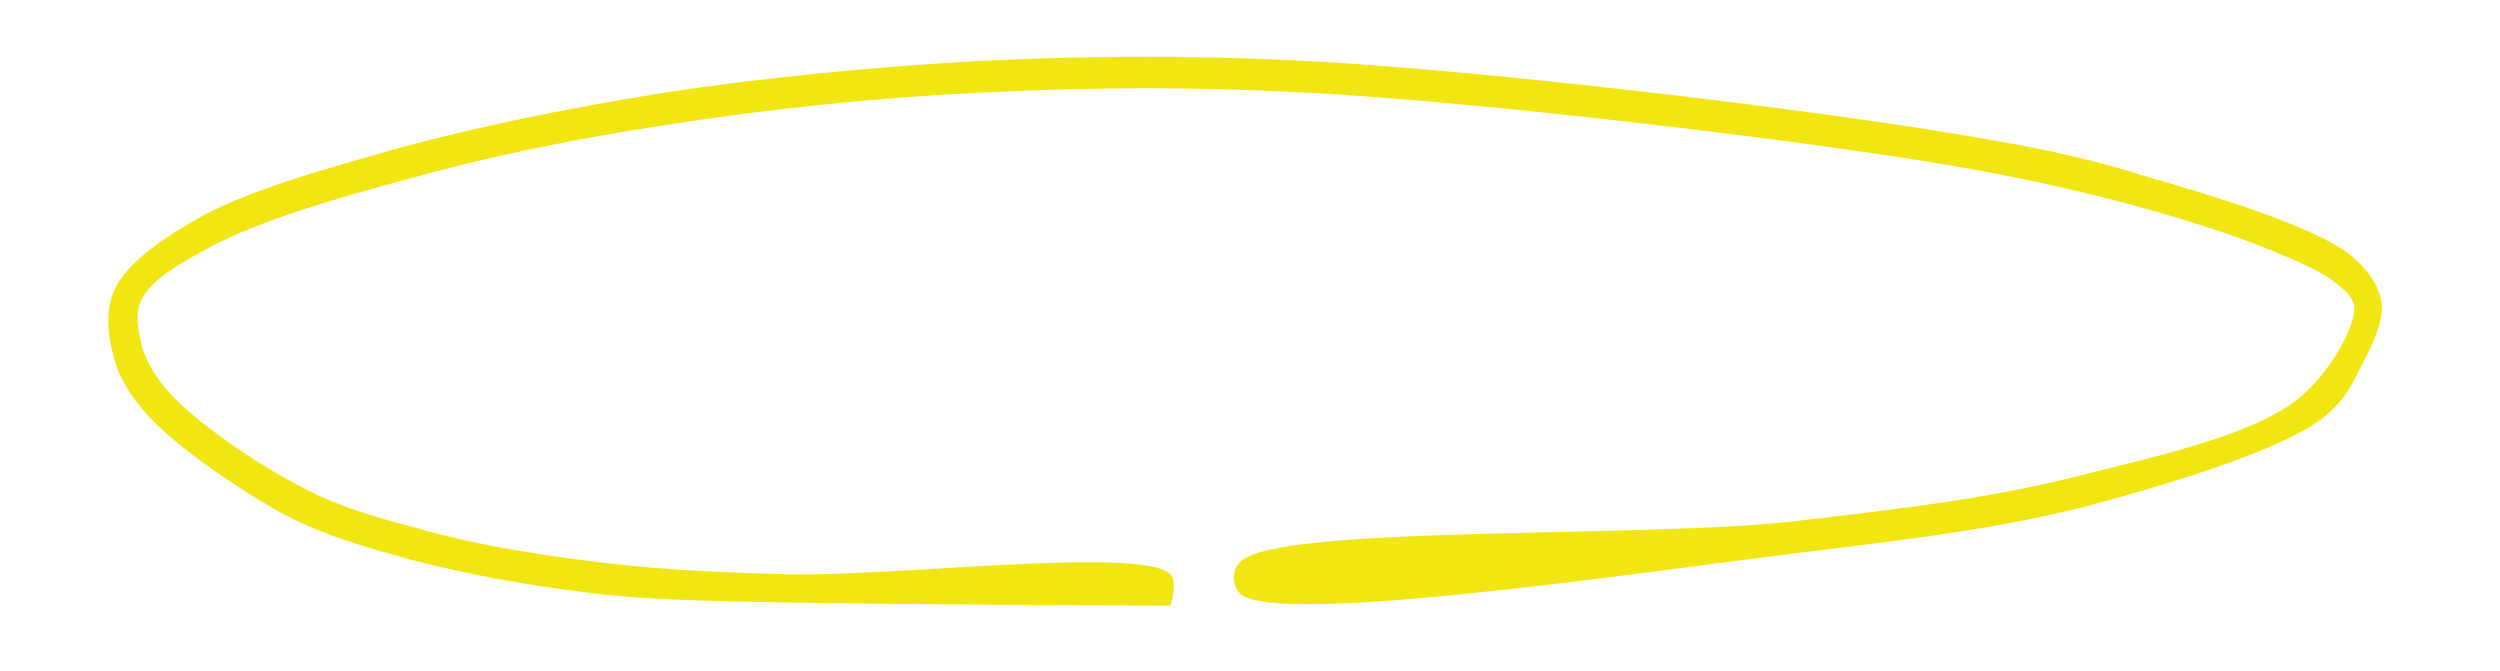 <svg xmlns="http://www.w3.org/2000/svg" xmlns:xlink="http://www.w3.org/1999/xlink" width="410" zoomAndPan="magnify" viewBox="0 0 307.5 82.5" height="110" preserveAspectRatio="xMidYMid meet" version="1.0"><defs><clipPath id="20031000b7"><path d="M 13.109 6.855 L 293 6.855 L 293 74.543 L 13.109 74.543 Z M 13.109 6.855 " clip-rule="nonzero"/></clipPath><clipPath id="abda75589f"><path d="M 143.93 74.504 C 86.883 74.246 79.637 73.859 71.746 72.824 C 64.242 71.918 56.871 70.496 50.402 68.812 C 44.84 67.262 40.184 65.969 35.137 63.379 C 29.445 60.277 21.684 54.973 18.191 51.09 C 15.992 48.633 14.699 46.562 14.051 44.105 C 13.277 41.52 12.887 38.285 14.051 35.699 C 15.477 32.594 19.355 29.746 23.625 27.289 C 29.836 23.539 39.926 20.82 48.98 18.234 C 58.941 15.52 69.805 13.32 81.059 11.508 C 93.48 9.566 106.934 8.273 120.387 7.496 C 134.227 6.852 146.773 6.723 162.945 7.625 C 184.418 8.922 219.215 13.059 237.844 16.035 C 249.098 17.848 255.953 19.141 264.492 21.855 C 273.031 24.312 284.801 27.938 289.199 31.43 C 291.398 33.371 292.562 35.051 292.949 37.25 C 293.211 39.578 291.656 42.812 290.363 45.141 C 289.199 47.598 288.164 49.539 285.449 51.609 C 280.145 55.488 267.336 59.371 257.375 62.086 C 246.383 64.934 235.773 66.227 222.062 67.906 C 202.789 70.238 157.383 77.094 152.598 73.082 C 151.562 72.047 151.434 70.238 152.465 69.203 C 156.605 64.414 202.398 66.355 221.414 64.027 C 234.867 62.477 245.348 61.18 255.953 58.465 C 265.656 56.008 277.039 53.551 282.73 49.023 C 286.484 45.918 289.586 40.484 289.586 37.898 C 289.457 36.473 288.422 35.699 287.258 34.793 C 285.578 33.371 282.73 32.207 279.625 30.91 C 275.359 29.102 269.664 27.289 263.715 25.609 C 256.082 23.539 248.449 21.727 237.328 19.914 C 218.828 16.941 184.16 12.801 162.816 11.508 C 146.902 10.602 134.484 10.73 120.773 11.379 C 107.449 12.023 94.125 13.449 81.836 15.387 C 70.711 17.07 59.977 19.27 50.273 21.984 C 41.605 24.312 31.902 27.16 26.082 30.266 C 22.203 32.336 18.578 34.402 17.414 36.863 C 16.512 38.543 17.027 40.613 17.414 42.426 C 17.934 44.363 18.969 46.176 20.777 48.246 C 23.883 51.738 31.129 56.785 36.562 59.629 C 41.348 62.215 45.746 63.512 51.18 64.934 C 57.387 66.742 64.762 68.039 72.004 68.941 C 79.766 69.977 87.012 70.367 96.453 70.625 C 109.777 71.012 140.438 67.133 143.93 70.625 C 144.965 71.66 143.93 74.504 143.93 74.504 " clip-rule="nonzero"/></clipPath></defs><g clip-path="url(#20031000b7)"><g clip-path="url(#abda75589f)"><path fill="#f2e612" d="M 8.879 2.324 L 298.059 2.324 L 298.059 79.68 L 8.879 79.68 Z M 8.879 2.324 " fill-opacity="1" fill-rule="nonzero"/></g></g></svg>